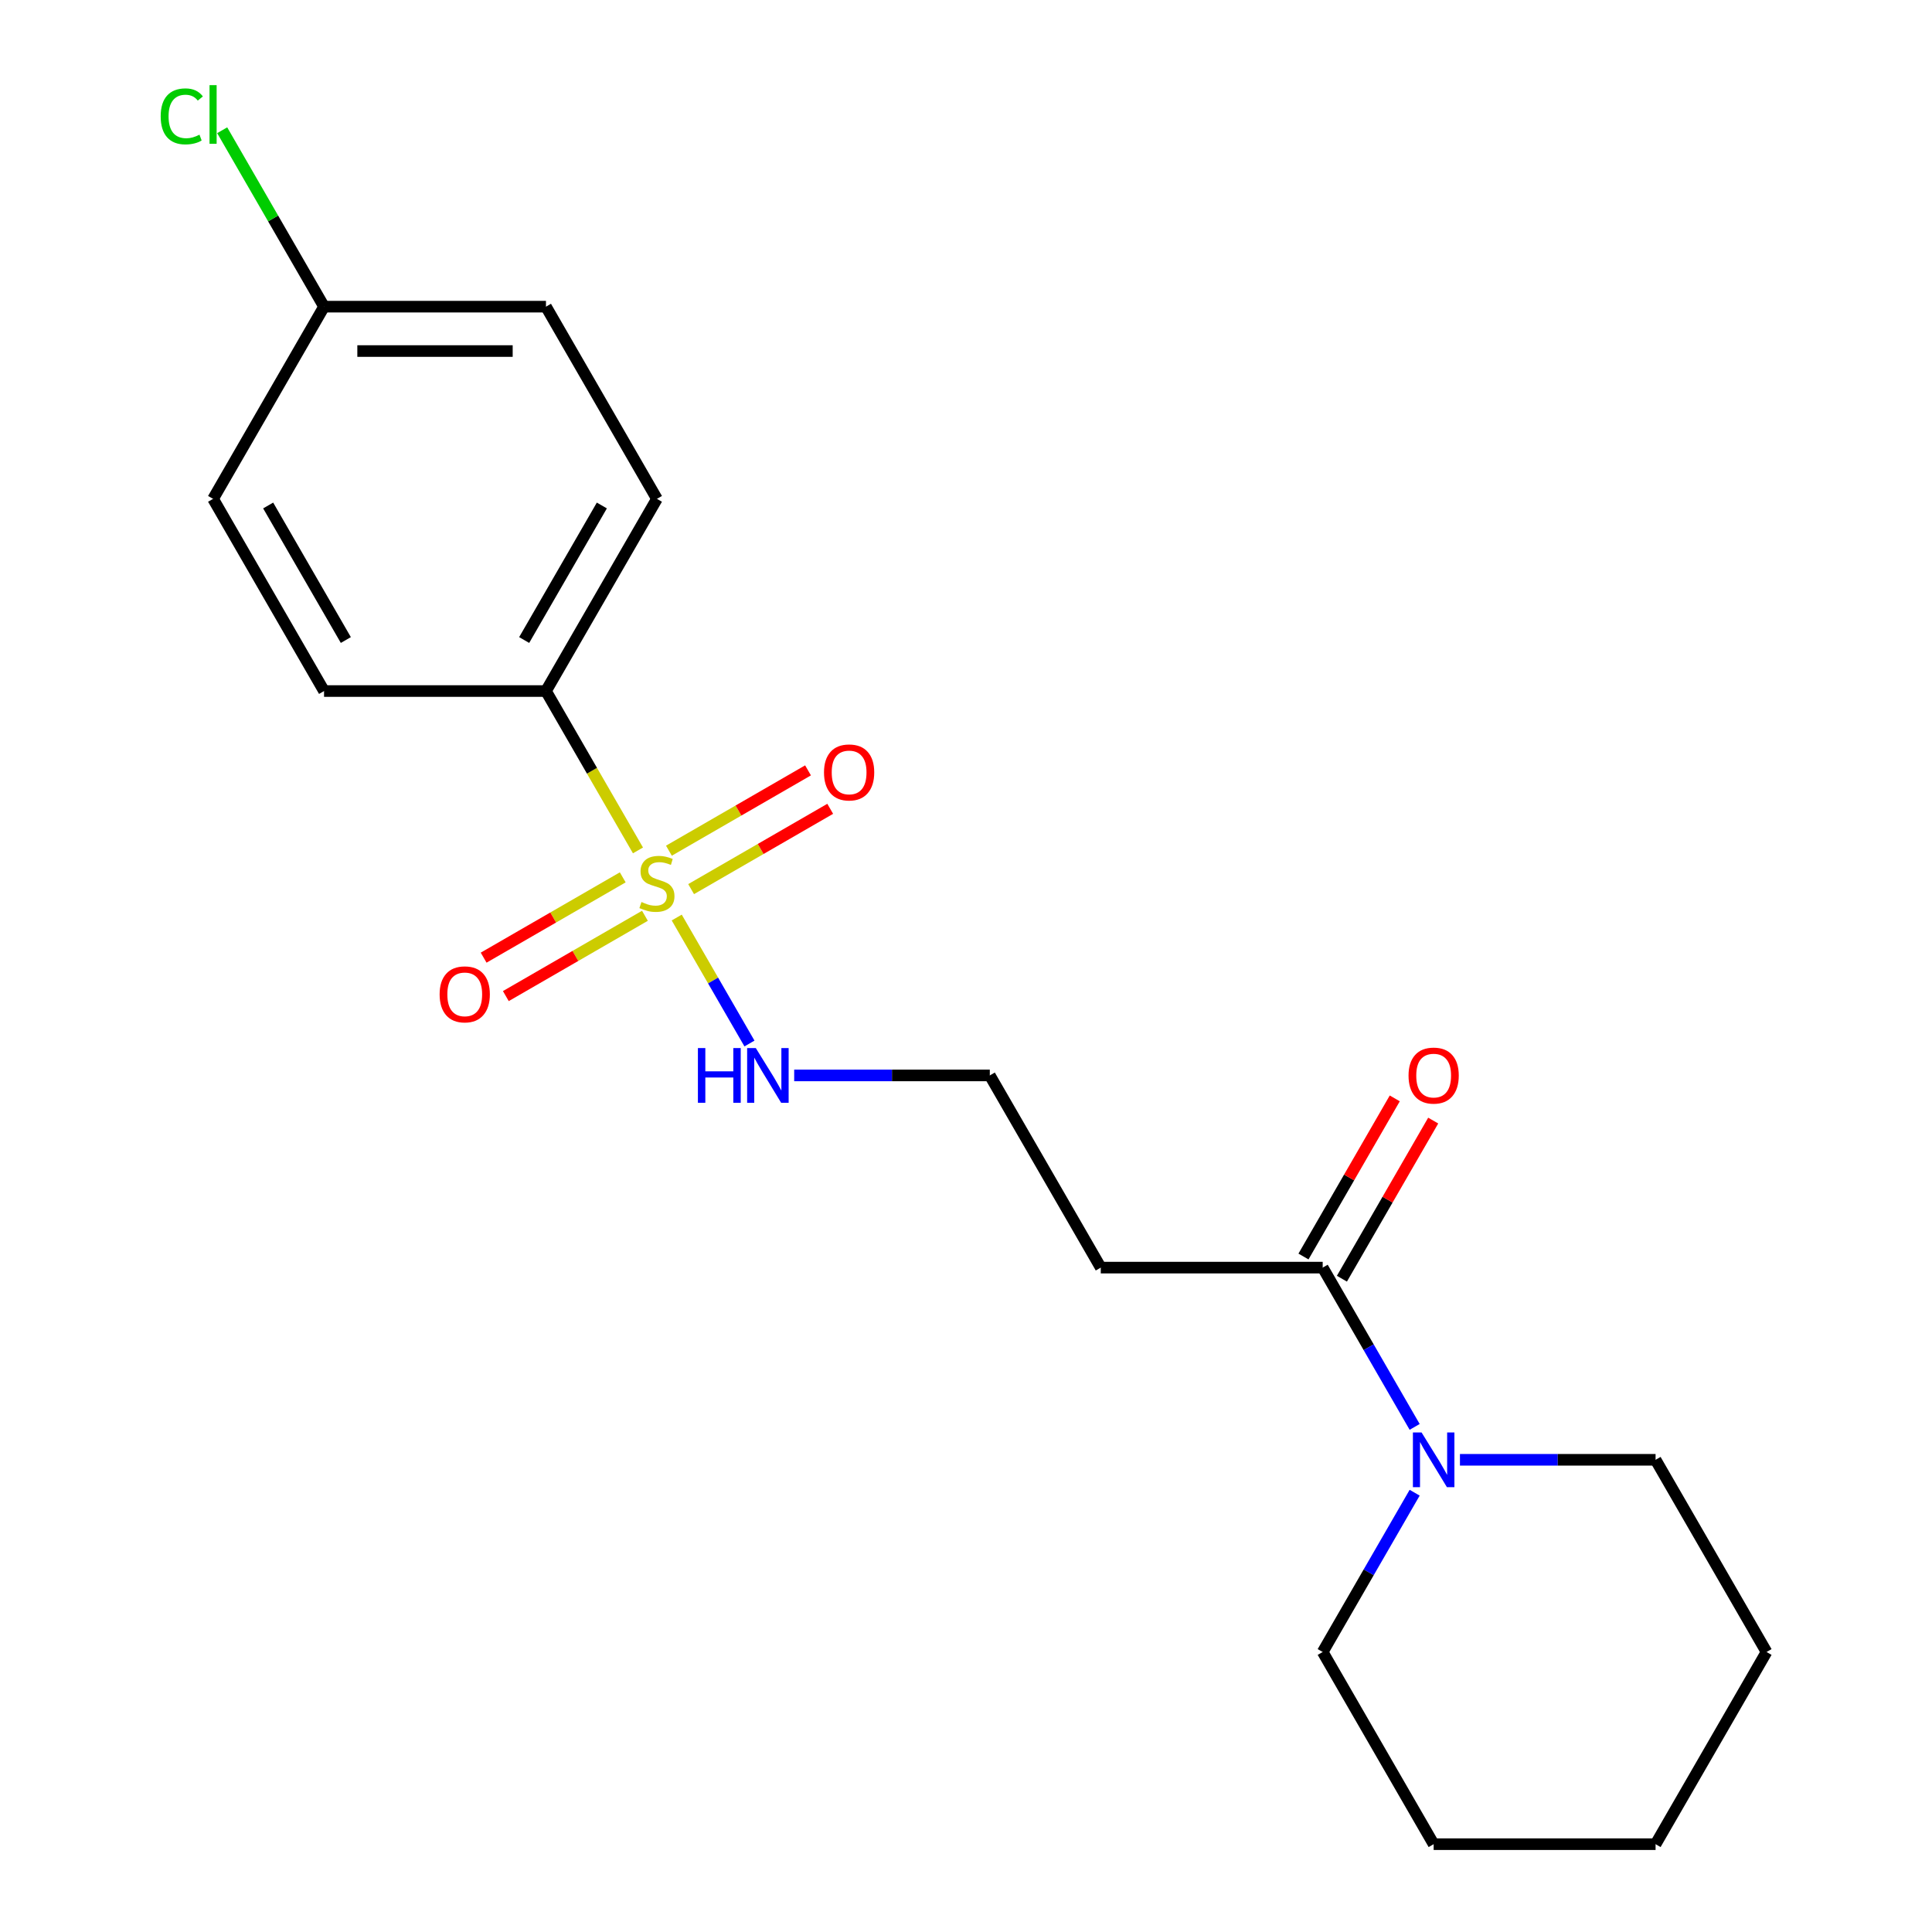 <?xml version='1.0' encoding='iso-8859-1'?>
<svg version='1.1' baseProfile='full'
              xmlns='http://www.w3.org/2000/svg'
                      xmlns:rdkit='http://www.rdkit.org/xml'
                      xmlns:xlink='http://www.w3.org/1999/xlink'
                  xml:space='preserve'
width='1000px' height='1000px' viewBox='0 0 1000 1000'>
<!-- END OF HEADER -->
<rect style='opacity:1.0;fill:#FFFFFF;stroke:none' width='1000' height='1000' x='0' y='0'> </rect>
<path class='bond-2' d='M 330.215,440.168 L 306.403,398.925' style='fill:none;fill-rule:evenodd;stroke:#CCCC00;stroke-width:6px;stroke-linecap:butt;stroke-linejoin:miter;stroke-opacity:1' />
<path class='bond-2' d='M 306.403,398.925 L 282.592,357.683' style='fill:none;fill-rule:evenodd;stroke:#000000;stroke-width:6px;stroke-linecap:butt;stroke-linejoin:miter;stroke-opacity:1' />
<path class='bond-3' d='M 322.33,454.112 L 286.331,474.897' style='fill:none;fill-rule:evenodd;stroke:#CCCC00;stroke-width:6px;stroke-linecap:butt;stroke-linejoin:miter;stroke-opacity:1' />
<path class='bond-3' d='M 286.331,474.897 L 250.331,495.681' style='fill:none;fill-rule:evenodd;stroke:#FF0000;stroke-width:6px;stroke-linecap:butt;stroke-linejoin:miter;stroke-opacity:1' />
<path class='bond-3' d='M 333.817,474.008 L 297.817,494.792' style='fill:none;fill-rule:evenodd;stroke:#CCCC00;stroke-width:6px;stroke-linecap:butt;stroke-linejoin:miter;stroke-opacity:1' />
<path class='bond-3' d='M 297.817,494.792 L 261.818,515.576' style='fill:none;fill-rule:evenodd;stroke:#FF0000;stroke-width:6px;stroke-linecap:butt;stroke-linejoin:miter;stroke-opacity:1' />
<path class='bond-4' d='M 357.72,460.207 L 393.719,439.423' style='fill:none;fill-rule:evenodd;stroke:#CCCC00;stroke-width:6px;stroke-linecap:butt;stroke-linejoin:miter;stroke-opacity:1' />
<path class='bond-4' d='M 393.719,439.423 L 429.719,418.639' style='fill:none;fill-rule:evenodd;stroke:#FF0000;stroke-width:6px;stroke-linecap:butt;stroke-linejoin:miter;stroke-opacity:1' />
<path class='bond-4' d='M 346.233,440.312 L 382.233,419.528' style='fill:none;fill-rule:evenodd;stroke:#CCCC00;stroke-width:6px;stroke-linecap:butt;stroke-linejoin:miter;stroke-opacity:1' />
<path class='bond-4' d='M 382.233,419.528 L 418.232,398.743' style='fill:none;fill-rule:evenodd;stroke:#FF0000;stroke-width:6px;stroke-linecap:butt;stroke-linejoin:miter;stroke-opacity:1' />
<path class='bond-5' d='M 350.274,474.912 L 369.097,507.515' style='fill:none;fill-rule:evenodd;stroke:#CCCC00;stroke-width:6px;stroke-linecap:butt;stroke-linejoin:miter;stroke-opacity:1' />
<path class='bond-5' d='M 369.097,507.515 L 387.921,540.118' style='fill:none;fill-rule:evenodd;stroke:#0000FF;stroke-width:6px;stroke-linecap:butt;stroke-linejoin:miter;stroke-opacity:1' />
<path class='bond-0' d='M 684.624,656.114 L 569.758,656.114' style='fill:none;fill-rule:evenodd;stroke:#000000;stroke-width:6px;stroke-linecap:butt;stroke-linejoin:miter;stroke-opacity:1' />
<path class='bond-1' d='M 684.624,656.114 L 708.424,697.337' style='fill:none;fill-rule:evenodd;stroke:#000000;stroke-width:6px;stroke-linecap:butt;stroke-linejoin:miter;stroke-opacity:1' />
<path class='bond-1' d='M 708.424,697.337 L 732.224,738.56' style='fill:none;fill-rule:evenodd;stroke:#0000FF;stroke-width:6px;stroke-linecap:butt;stroke-linejoin:miter;stroke-opacity:1' />
<path class='bond-7' d='M 694.572,661.857 L 718.198,620.935' style='fill:none;fill-rule:evenodd;stroke:#000000;stroke-width:6px;stroke-linecap:butt;stroke-linejoin:miter;stroke-opacity:1' />
<path class='bond-7' d='M 718.198,620.935 L 741.825,580.012' style='fill:none;fill-rule:evenodd;stroke:#FF0000;stroke-width:6px;stroke-linecap:butt;stroke-linejoin:miter;stroke-opacity:1' />
<path class='bond-7' d='M 674.676,650.371 L 698.303,609.448' style='fill:none;fill-rule:evenodd;stroke:#000000;stroke-width:6px;stroke-linecap:butt;stroke-linejoin:miter;stroke-opacity:1' />
<path class='bond-7' d='M 698.303,609.448 L 721.93,568.525' style='fill:none;fill-rule:evenodd;stroke:#FF0000;stroke-width:6px;stroke-linecap:butt;stroke-linejoin:miter;stroke-opacity:1' />
<path class='bond-15' d='M 732.224,772.623 L 708.424,813.846' style='fill:none;fill-rule:evenodd;stroke:#0000FF;stroke-width:6px;stroke-linecap:butt;stroke-linejoin:miter;stroke-opacity:1' />
<path class='bond-15' d='M 708.424,813.846 L 684.624,855.068' style='fill:none;fill-rule:evenodd;stroke:#000000;stroke-width:6px;stroke-linecap:butt;stroke-linejoin:miter;stroke-opacity:1' />
<path class='bond-16' d='M 755.669,755.591 L 806.296,755.591' style='fill:none;fill-rule:evenodd;stroke:#0000FF;stroke-width:6px;stroke-linecap:butt;stroke-linejoin:miter;stroke-opacity:1' />
<path class='bond-16' d='M 806.296,755.591 L 856.923,755.591' style='fill:none;fill-rule:evenodd;stroke:#000000;stroke-width:6px;stroke-linecap:butt;stroke-linejoin:miter;stroke-opacity:1' />
<path class='bond-8' d='M 282.592,357.683 L 340.025,258.206' style='fill:none;fill-rule:evenodd;stroke:#000000;stroke-width:6px;stroke-linecap:butt;stroke-linejoin:miter;stroke-opacity:1' />
<path class='bond-8' d='M 271.311,331.275 L 311.515,261.641' style='fill:none;fill-rule:evenodd;stroke:#000000;stroke-width:6px;stroke-linecap:butt;stroke-linejoin:miter;stroke-opacity:1' />
<path class='bond-9' d='M 282.592,357.683 L 167.726,357.683' style='fill:none;fill-rule:evenodd;stroke:#000000;stroke-width:6px;stroke-linecap:butt;stroke-linejoin:miter;stroke-opacity:1' />
<path class='bond-10' d='M 411.07,556.637 L 461.697,556.637' style='fill:none;fill-rule:evenodd;stroke:#0000FF;stroke-width:6px;stroke-linecap:butt;stroke-linejoin:miter;stroke-opacity:1' />
<path class='bond-10' d='M 461.697,556.637 L 512.324,556.637' style='fill:none;fill-rule:evenodd;stroke:#000000;stroke-width:6px;stroke-linecap:butt;stroke-linejoin:miter;stroke-opacity:1' />
<path class='bond-6' d='M 569.758,656.114 L 512.324,556.637' style='fill:none;fill-rule:evenodd;stroke:#000000;stroke-width:6px;stroke-linecap:butt;stroke-linejoin:miter;stroke-opacity:1' />
<path class='bond-13' d='M 340.025,258.206 L 282.592,158.729' style='fill:none;fill-rule:evenodd;stroke:#000000;stroke-width:6px;stroke-linecap:butt;stroke-linejoin:miter;stroke-opacity:1' />
<path class='bond-12' d='M 167.726,357.683 L 110.292,258.206' style='fill:none;fill-rule:evenodd;stroke:#000000;stroke-width:6px;stroke-linecap:butt;stroke-linejoin:miter;stroke-opacity:1' />
<path class='bond-12' d='M 179.006,331.275 L 138.803,261.641' style='fill:none;fill-rule:evenodd;stroke:#000000;stroke-width:6px;stroke-linecap:butt;stroke-linejoin:miter;stroke-opacity:1' />
<path class='bond-11' d='M 167.726,158.729 L 110.292,258.206' style='fill:none;fill-rule:evenodd;stroke:#000000;stroke-width:6px;stroke-linecap:butt;stroke-linejoin:miter;stroke-opacity:1' />
<path class='bond-14' d='M 167.726,158.729 L 141.365,113.07' style='fill:none;fill-rule:evenodd;stroke:#000000;stroke-width:6px;stroke-linecap:butt;stroke-linejoin:miter;stroke-opacity:1' />
<path class='bond-14' d='M 141.365,113.07 L 115.004,67.412' style='fill:none;fill-rule:evenodd;stroke:#00CC00;stroke-width:6px;stroke-linecap:butt;stroke-linejoin:miter;stroke-opacity:1' />
<path class='bond-20' d='M 167.726,158.729 L 282.592,158.729' style='fill:none;fill-rule:evenodd;stroke:#000000;stroke-width:6px;stroke-linecap:butt;stroke-linejoin:miter;stroke-opacity:1' />
<path class='bond-20' d='M 184.956,181.702 L 265.362,181.702' style='fill:none;fill-rule:evenodd;stroke:#000000;stroke-width:6px;stroke-linecap:butt;stroke-linejoin:miter;stroke-opacity:1' />
<path class='bond-17' d='M 684.624,855.068 L 742.057,954.545' style='fill:none;fill-rule:evenodd;stroke:#000000;stroke-width:6px;stroke-linecap:butt;stroke-linejoin:miter;stroke-opacity:1' />
<path class='bond-18' d='M 856.923,755.591 L 914.356,855.068' style='fill:none;fill-rule:evenodd;stroke:#000000;stroke-width:6px;stroke-linecap:butt;stroke-linejoin:miter;stroke-opacity:1' />
<path class='bond-21' d='M 742.057,954.545 L 856.923,954.545' style='fill:none;fill-rule:evenodd;stroke:#000000;stroke-width:6px;stroke-linecap:butt;stroke-linejoin:miter;stroke-opacity:1' />
<path class='bond-19' d='M 914.356,855.068 L 856.923,954.545' style='fill:none;fill-rule:evenodd;stroke:#000000;stroke-width:6px;stroke-linecap:butt;stroke-linejoin:miter;stroke-opacity:1' />
<path  class='atom-0' d='M 332.025 466.88
Q 332.345 467, 333.665 467.56
Q 334.985 468.12, 336.425 468.48
Q 337.905 468.8, 339.345 468.8
Q 342.025 468.8, 343.585 467.52
Q 345.145 466.2, 345.145 463.92
Q 345.145 462.36, 344.345 461.4
Q 343.585 460.44, 342.385 459.92
Q 341.185 459.4, 339.185 458.8
Q 336.665 458.04, 335.145 457.32
Q 333.665 456.6, 332.585 455.08
Q 331.545 453.56, 331.545 451
Q 331.545 447.44, 333.945 445.24
Q 336.385 443.04, 341.185 443.04
Q 344.465 443.04, 348.185 444.6
L 347.265 447.68
Q 343.865 446.28, 341.305 446.28
Q 338.545 446.28, 337.025 447.44
Q 335.505 448.56, 335.545 450.52
Q 335.545 452.04, 336.305 452.96
Q 337.105 453.88, 338.225 454.4
Q 339.385 454.92, 341.305 455.52
Q 343.865 456.32, 345.385 457.12
Q 346.905 457.92, 347.985 459.56
Q 349.105 461.16, 349.105 463.92
Q 349.105 467.84, 346.465 469.96
Q 343.865 472.04, 339.505 472.04
Q 336.985 472.04, 335.065 471.48
Q 333.185 470.96, 330.945 470.04
L 332.025 466.88
' fill='#CCCC00'/>
<path  class='atom-2' d='M 735.797 741.431
L 745.077 756.431
Q 745.997 757.911, 747.477 760.591
Q 748.957 763.271, 749.037 763.431
L 749.037 741.431
L 752.797 741.431
L 752.797 769.751
L 748.917 769.751
L 738.957 753.351
Q 737.797 751.431, 736.557 749.231
Q 735.357 747.031, 734.997 746.351
L 734.997 769.751
L 731.317 769.751
L 731.317 741.431
L 735.797 741.431
' fill='#0000FF'/>
<path  class='atom-4' d='M 227.548 514.673
Q 227.548 507.873, 230.908 504.073
Q 234.268 500.273, 240.548 500.273
Q 246.828 500.273, 250.188 504.073
Q 253.548 507.873, 253.548 514.673
Q 253.548 521.553, 250.148 525.473
Q 246.748 529.353, 240.548 529.353
Q 234.308 529.353, 230.908 525.473
Q 227.548 521.593, 227.548 514.673
M 240.548 526.153
Q 244.868 526.153, 247.188 523.273
Q 249.548 520.353, 249.548 514.673
Q 249.548 509.113, 247.188 506.313
Q 244.868 503.473, 240.548 503.473
Q 236.228 503.473, 233.868 506.273
Q 231.548 509.073, 231.548 514.673
Q 231.548 520.393, 233.868 523.273
Q 236.228 526.153, 240.548 526.153
' fill='#FF0000'/>
<path  class='atom-5' d='M 426.502 399.807
Q 426.502 393.007, 429.862 389.207
Q 433.222 385.407, 439.502 385.407
Q 445.782 385.407, 449.142 389.207
Q 452.502 393.007, 452.502 399.807
Q 452.502 406.687, 449.102 410.607
Q 445.702 414.487, 439.502 414.487
Q 433.262 414.487, 429.862 410.607
Q 426.502 406.727, 426.502 399.807
M 439.502 411.287
Q 443.822 411.287, 446.142 408.407
Q 448.502 405.487, 448.502 399.807
Q 448.502 394.247, 446.142 391.447
Q 443.822 388.607, 439.502 388.607
Q 435.182 388.607, 432.822 391.407
Q 430.502 394.207, 430.502 399.807
Q 430.502 405.527, 432.822 408.407
Q 435.182 411.287, 439.502 411.287
' fill='#FF0000'/>
<path  class='atom-6' d='M 361.238 542.477
L 365.078 542.477
L 365.078 554.517
L 379.558 554.517
L 379.558 542.477
L 383.398 542.477
L 383.398 570.797
L 379.558 570.797
L 379.558 557.717
L 365.078 557.717
L 365.078 570.797
L 361.238 570.797
L 361.238 542.477
' fill='#0000FF'/>
<path  class='atom-6' d='M 391.198 542.477
L 400.478 557.477
Q 401.398 558.957, 402.878 561.637
Q 404.358 564.317, 404.438 564.477
L 404.438 542.477
L 408.198 542.477
L 408.198 570.797
L 404.318 570.797
L 394.358 554.397
Q 393.198 552.477, 391.958 550.277
Q 390.758 548.077, 390.398 547.397
L 390.398 570.797
L 386.718 570.797
L 386.718 542.477
L 391.198 542.477
' fill='#0000FF'/>
<path  class='atom-8' d='M 729.057 556.717
Q 729.057 549.917, 732.417 546.117
Q 735.777 542.317, 742.057 542.317
Q 748.337 542.317, 751.697 546.117
Q 755.057 549.917, 755.057 556.717
Q 755.057 563.597, 751.657 567.517
Q 748.257 571.397, 742.057 571.397
Q 735.817 571.397, 732.417 567.517
Q 729.057 563.637, 729.057 556.717
M 742.057 568.197
Q 746.377 568.197, 748.697 565.317
Q 751.057 562.397, 751.057 556.717
Q 751.057 551.157, 748.697 548.357
Q 746.377 545.517, 742.057 545.517
Q 737.737 545.517, 735.377 548.317
Q 733.057 551.117, 733.057 556.717
Q 733.057 562.437, 735.377 565.317
Q 737.737 568.197, 742.057 568.197
' fill='#FF0000'/>
<path  class='atom-15' d='M 83.172 60.231
Q 83.172 53.191, 86.453 49.511
Q 89.772 45.791, 96.052 45.791
Q 101.892 45.791, 105.012 49.911
L 102.372 52.071
Q 100.092 49.071, 96.052 49.071
Q 91.772 49.071, 89.493 51.951
Q 87.252 54.791, 87.252 60.231
Q 87.252 65.831, 89.573 68.711
Q 91.933 71.591, 96.493 71.591
Q 99.612 71.591, 103.252 69.711
L 104.372 72.711
Q 102.892 73.671, 100.652 74.231
Q 98.412 74.791, 95.933 74.791
Q 89.772 74.791, 86.453 71.031
Q 83.172 67.271, 83.172 60.231
' fill='#00CC00'/>
<path  class='atom-15' d='M 108.452 44.071
L 112.132 44.071
L 112.132 74.431
L 108.452 74.431
L 108.452 44.071
' fill='#00CC00'/>
</svg>
